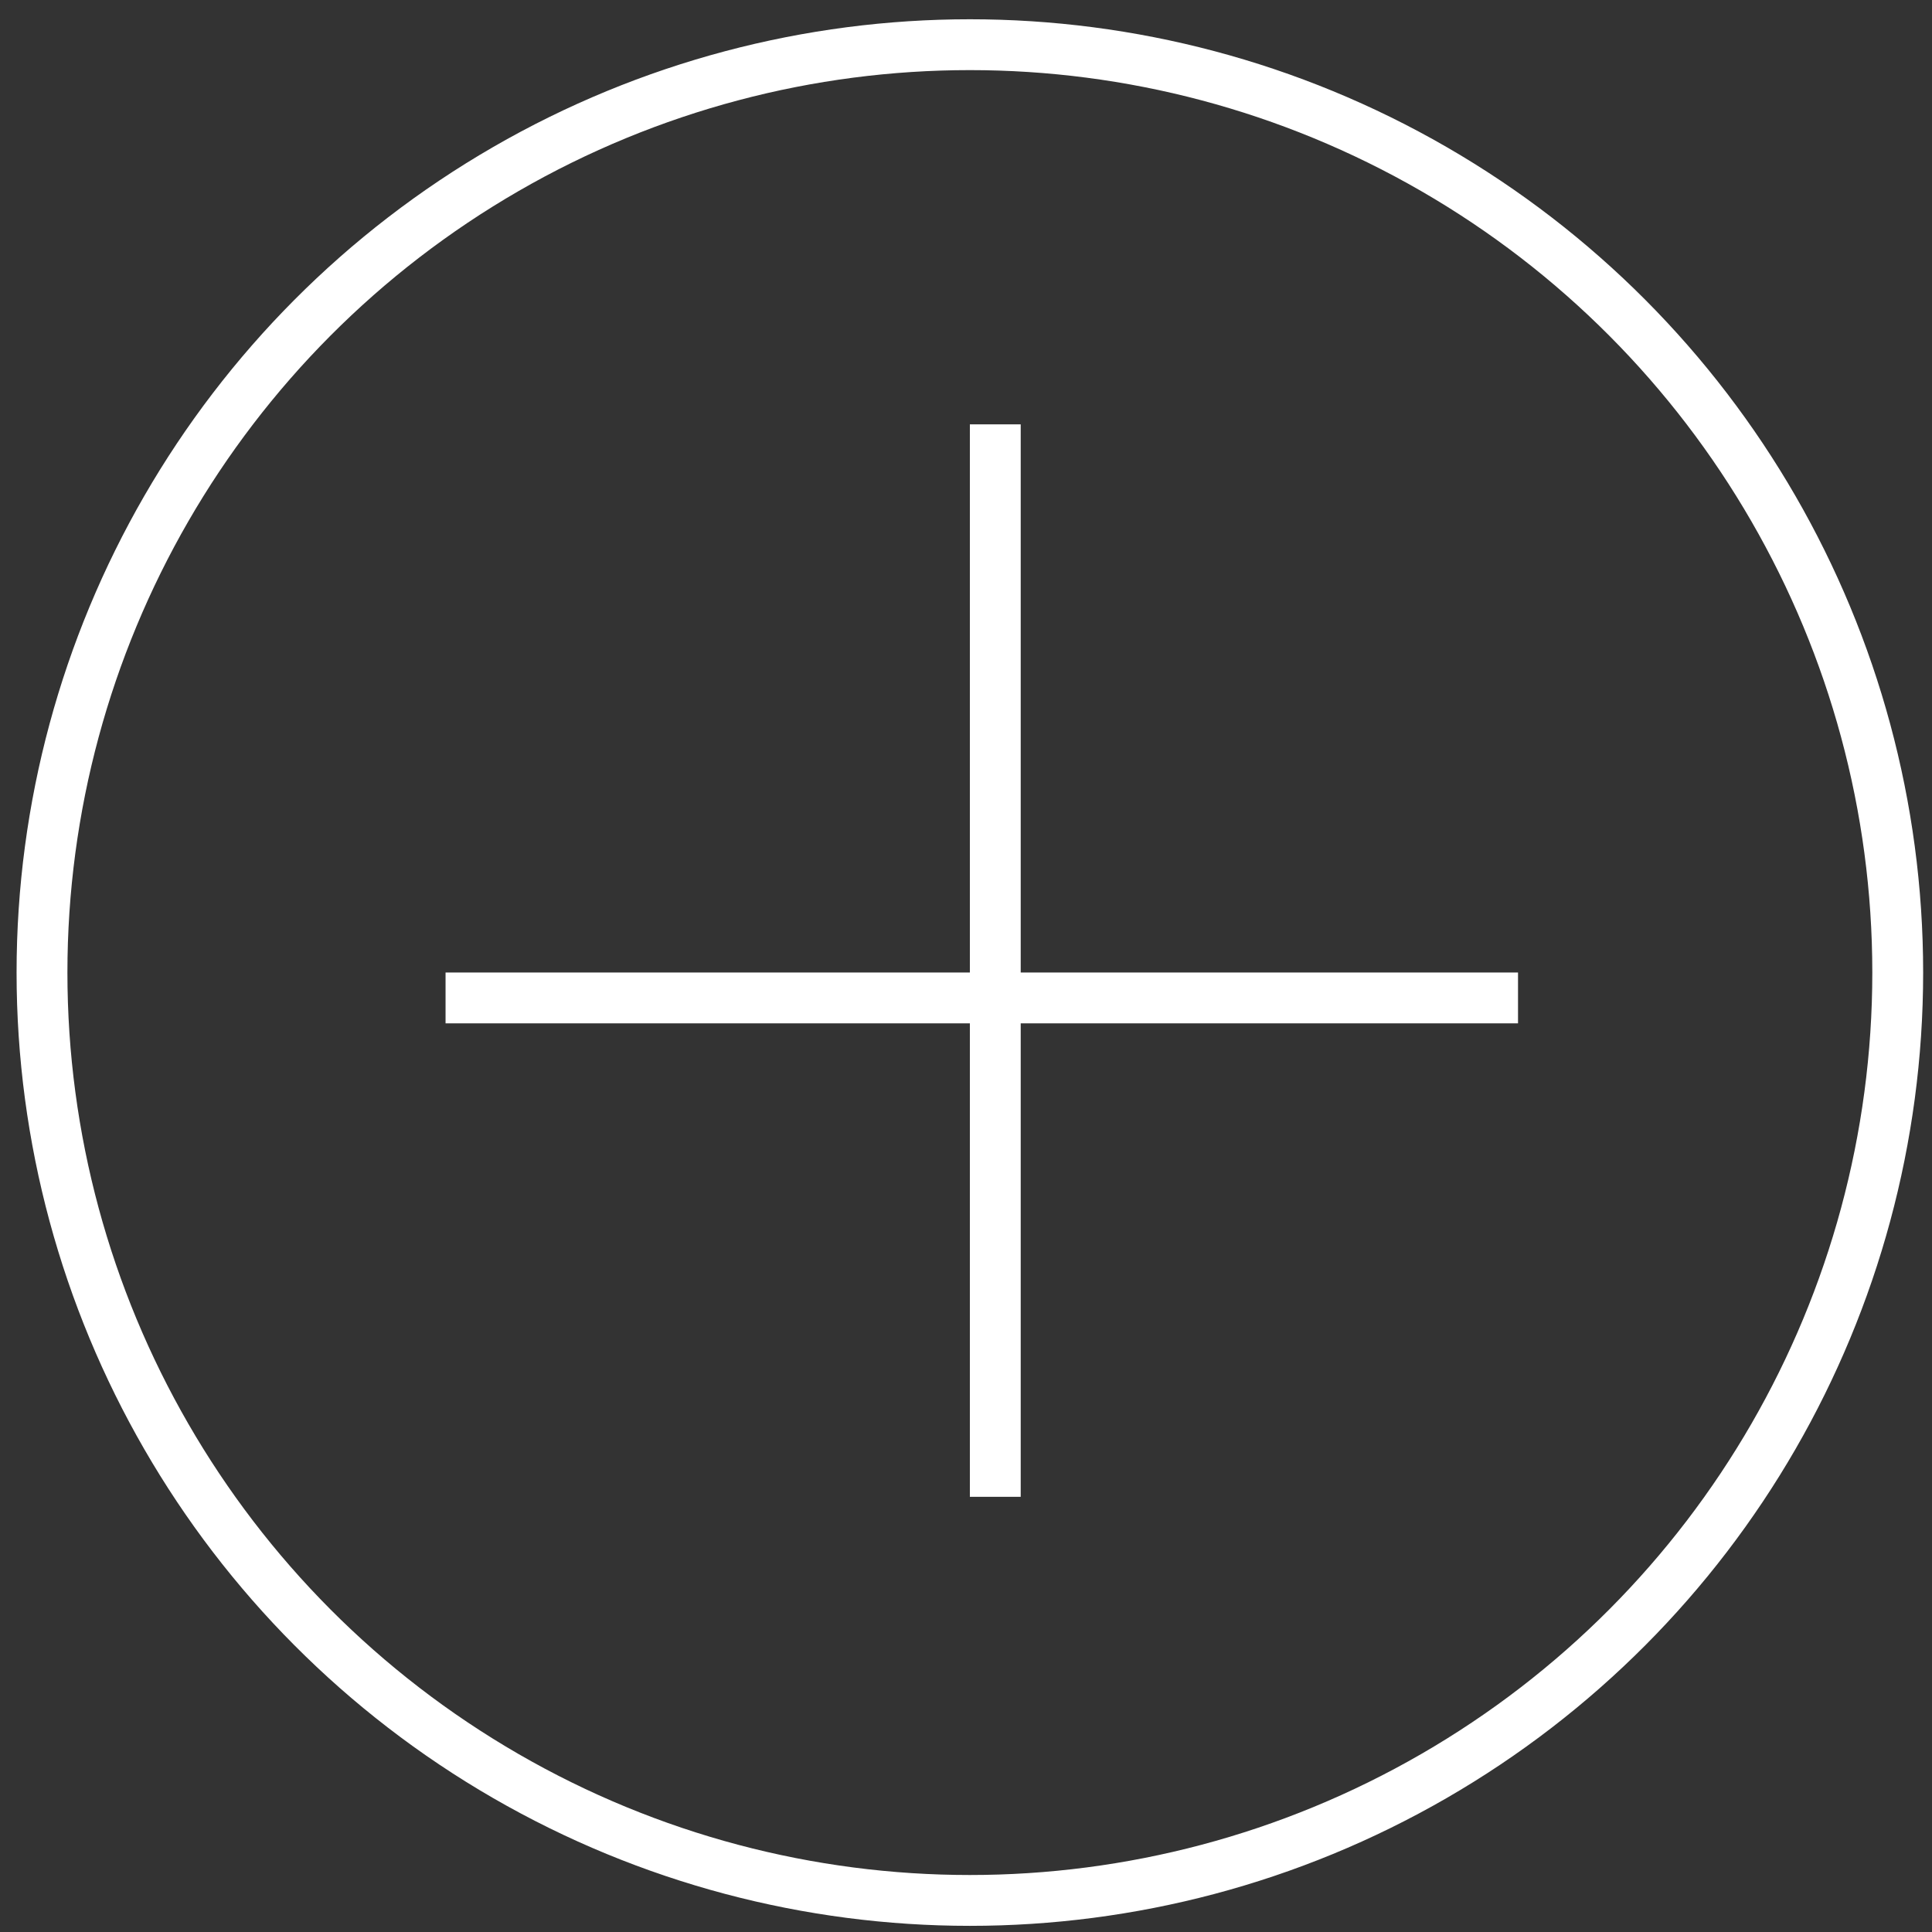 <svg width="76" height="76" viewBox="0 0 76 76" fill="none" xmlns="http://www.w3.org/2000/svg">
<rect x="0" y="0" width="76" height="76" fill="#333333" stroke="none"/>
<circle cx="38.152" cy="38.258" r="36.5" stroke="white" stroke-width="2"/>
<line x1="39.152" y1="16.693" x2="39.152" y2="58.881" stroke="white" stroke-width="2"/>
<line x1="59.715" y1="39.256" x2="17.527" y2="39.256" stroke="white" stroke-width="2"/>
</svg>
